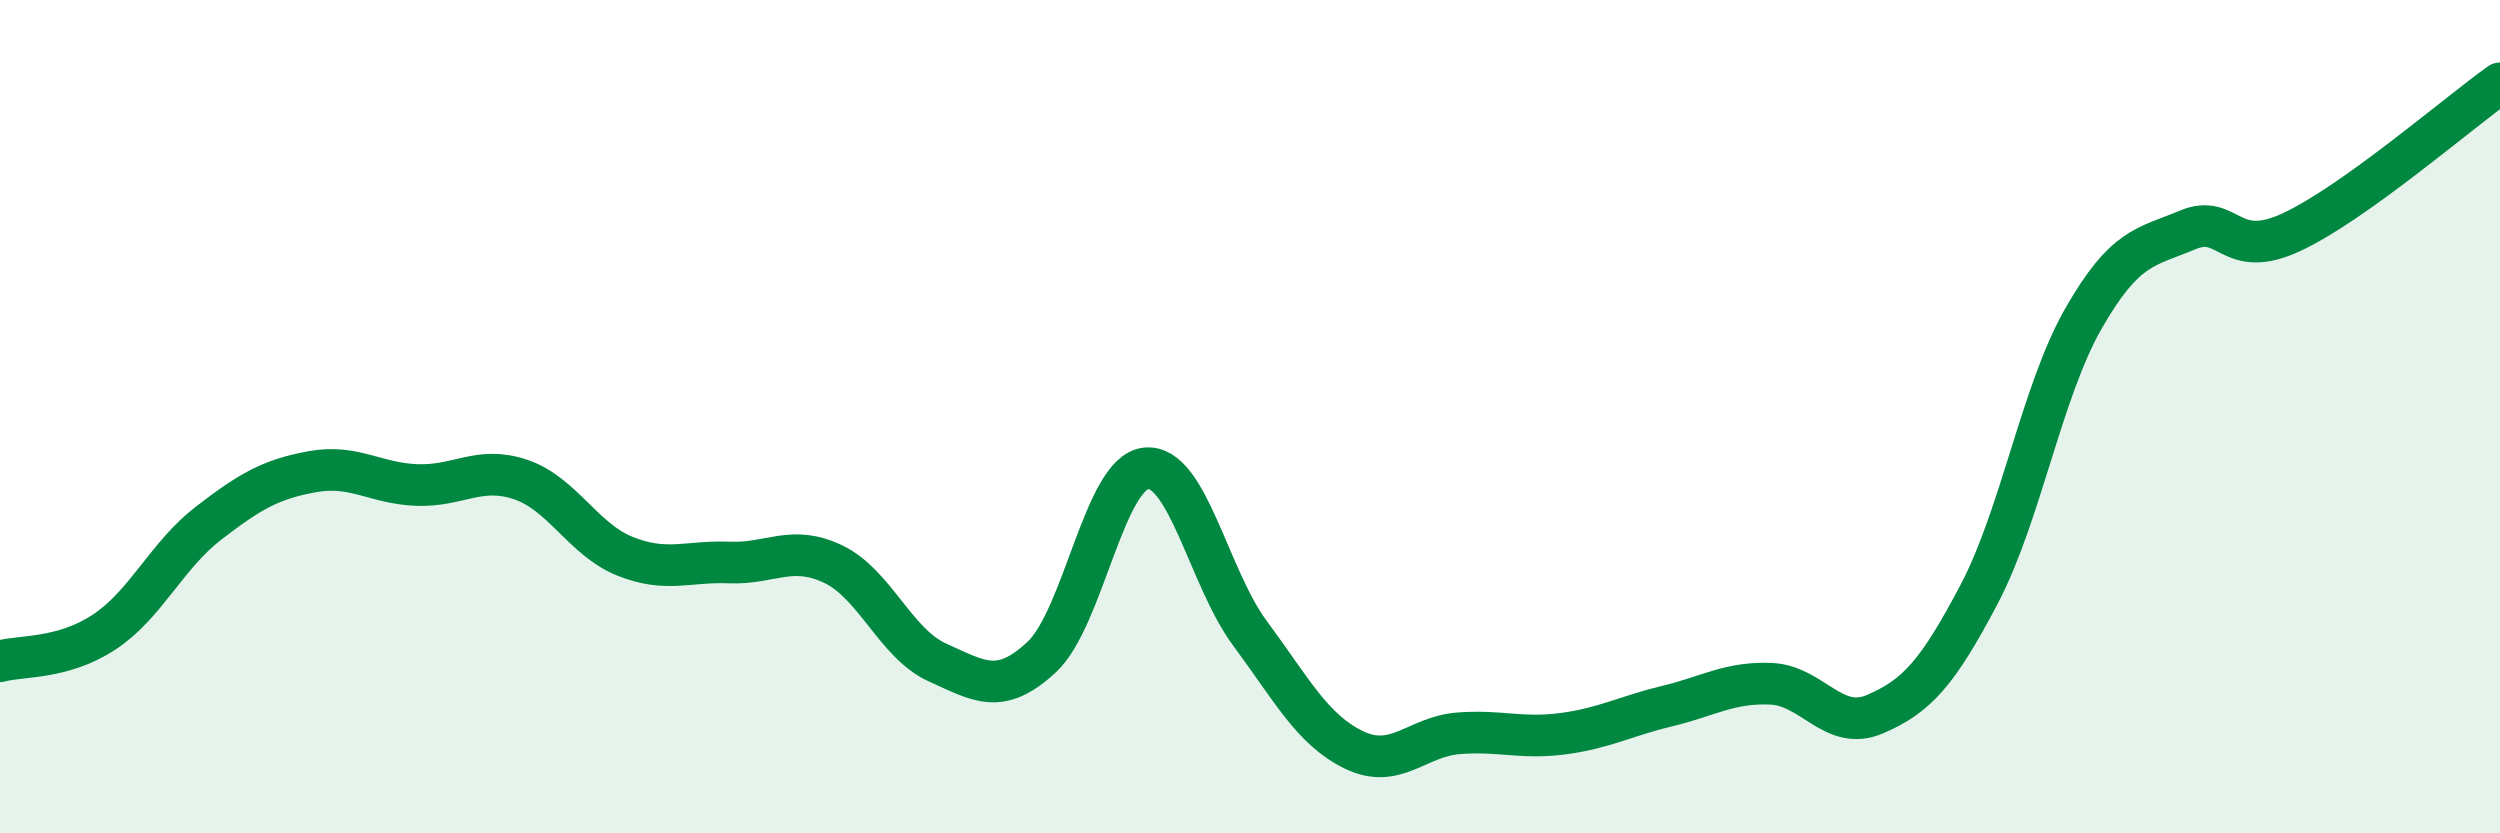 
    <svg width="60" height="20" viewBox="0 0 60 20" xmlns="http://www.w3.org/2000/svg">
      <path
        d="M 0,15.87 C 0.5,15.73 1.5,15.83 2.5,15.17 C 3.5,14.51 4,13.33 5,12.56 C 6,11.79 6.5,11.5 7.5,11.32 C 8.5,11.14 9,11.6 10,11.64 C 11,11.68 11.5,11.17 12.5,11.51 C 13.5,11.85 14,12.95 15,13.35 C 16,13.75 16.5,13.46 17.5,13.5 C 18.5,13.54 19,13.06 20,13.54 C 21,14.02 21.5,15.45 22.5,15.9 C 23.5,16.35 24,16.7 25,15.77 C 26,14.84 26.5,11.35 27.5,11.24 C 28.5,11.13 29,13.85 30,15.2 C 31,16.55 31.5,17.52 32.5,18 C 33.5,18.48 34,17.68 35,17.6 C 36,17.52 36.5,17.74 37.5,17.61 C 38.5,17.48 39,17.19 40,16.95 C 41,16.71 41.5,16.37 42.5,16.41 C 43.5,16.45 44,17.57 45,17.14 C 46,16.71 46.5,16.16 47.5,14.26 C 48.5,12.36 49,9.4 50,7.65 C 51,5.9 51.5,5.94 52.5,5.52 C 53.5,5.1 53.5,6.27 55,5.57 C 56.5,4.87 59,2.71 60,2L60 20L0 20Z"
        fill="#008740"
        opacity="0.1"
        stroke-linecap="round"
        stroke-linejoin="round"
      />
      <path
        d="M 0,15.87 C 0.5,15.73 1.5,15.83 2.5,15.17 C 3.5,14.51 4,13.33 5,12.56 C 6,11.79 6.5,11.5 7.5,11.32 C 8.5,11.14 9,11.6 10,11.64 C 11,11.68 11.5,11.17 12.5,11.51 C 13.5,11.85 14,12.95 15,13.35 C 16,13.75 16.5,13.46 17.5,13.5 C 18.5,13.54 19,13.06 20,13.54 C 21,14.02 21.5,15.45 22.5,15.9 C 23.5,16.35 24,16.7 25,15.77 C 26,14.84 26.5,11.35 27.5,11.24 C 28.5,11.13 29,13.85 30,15.2 C 31,16.55 31.5,17.52 32.5,18 C 33.5,18.48 34,17.68 35,17.6 C 36,17.52 36.5,17.74 37.5,17.61 C 38.5,17.48 39,17.19 40,16.95 C 41,16.71 41.5,16.37 42.5,16.41 C 43.5,16.45 44,17.57 45,17.14 C 46,16.71 46.5,16.16 47.5,14.26 C 48.5,12.36 49,9.4 50,7.65 C 51,5.9 51.5,5.94 52.5,5.52 C 53.5,5.1 53.5,6.27 55,5.57 C 56.5,4.87 59,2.71 60,2"
        stroke="#008740"
        stroke-width="1"
        fill="none"
        stroke-linecap="round"
        stroke-linejoin="round"
      />
    </svg>
  